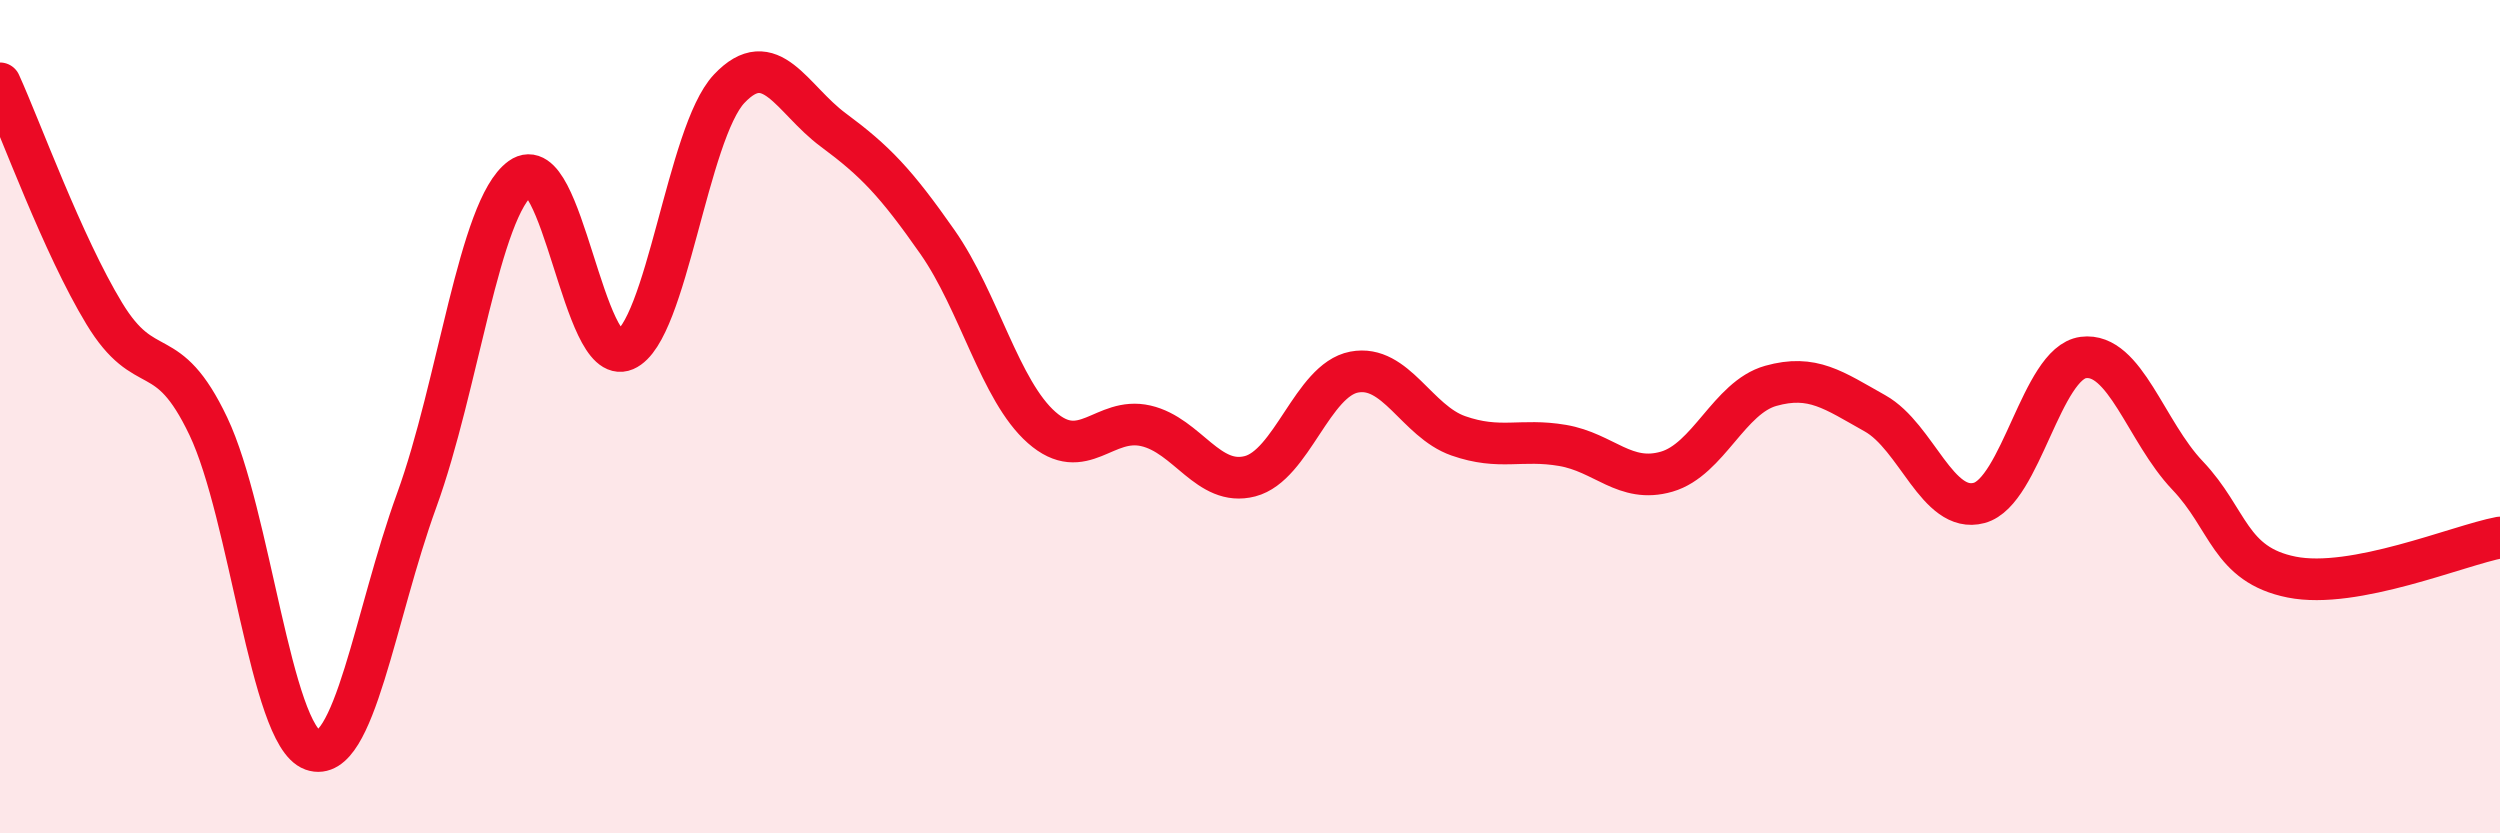 
    <svg width="60" height="20" viewBox="0 0 60 20" xmlns="http://www.w3.org/2000/svg">
      <path
        d="M 0,2 C 0.5,3.1 1.5,5.87 2.5,7.52 C 3.5,9.17 4,8.13 5,10.23 C 6,12.33 6.5,17.64 7.5,18 C 8.5,18.36 9,14.76 10,12.01 C 11,9.26 11.5,4.99 12.5,4.27 C 13.5,3.55 14,8.83 15,8.4 C 16,7.97 16.5,3.19 17.5,2.13 C 18.5,1.07 19,2.38 20,3.12 C 21,3.86 21.5,4.38 22.5,5.81 C 23.5,7.24 24,9.38 25,10.26 C 26,11.14 26.5,9.99 27.5,10.22 C 28.5,10.45 29,11.69 30,11.43 C 31,11.17 31.5,9.12 32.5,8.93 C 33.5,8.74 34,10.11 35,10.46 C 36,10.81 36.5,10.52 37.5,10.69 C 38.5,10.86 39,11.61 40,11.32 C 41,11.03 41.5,9.54 42.5,9.26 C 43.5,8.98 44,9.36 45,9.92 C 46,10.48 46.5,12.34 47.5,12.07 C 48.5,11.8 49,8.71 50,8.58 C 51,8.45 51.5,10.36 52.5,11.41 C 53.5,12.46 53.5,13.55 55,13.85 C 56.5,14.15 59,13.09 60,12.9L60 20L0 20Z"
        fill="#EB0A25"
        opacity="0.1"
        stroke-linecap="round"
        stroke-linejoin="round"
      />
      <path
        d="M 0,2 C 0.5,3.1 1.5,5.87 2.5,7.52 C 3.5,9.17 4,8.13 5,10.23 C 6,12.33 6.5,17.64 7.5,18 C 8.5,18.36 9,14.76 10,12.01 C 11,9.26 11.5,4.99 12.5,4.27 C 13.5,3.55 14,8.83 15,8.4 C 16,7.97 16.5,3.19 17.5,2.13 C 18.5,1.07 19,2.38 20,3.12 C 21,3.86 21.5,4.38 22.5,5.81 C 23.5,7.24 24,9.38 25,10.26 C 26,11.14 26.5,9.99 27.5,10.22 C 28.5,10.45 29,11.69 30,11.43 C 31,11.17 31.5,9.12 32.5,8.93 C 33.5,8.74 34,10.11 35,10.46 C 36,10.81 36.5,10.52 37.5,10.69 C 38.5,10.86 39,11.61 40,11.32 C 41,11.03 41.5,9.54 42.5,9.26 C 43.5,8.98 44,9.36 45,9.92 C 46,10.48 46.5,12.34 47.5,12.07 C 48.5,11.8 49,8.71 50,8.58 C 51,8.45 51.5,10.36 52.5,11.41 C 53.5,12.46 53.5,13.55 55,13.85 C 56.5,14.15 59,13.09 60,12.9"
        stroke="#EB0A25"
        stroke-width="1"
        fill="none"
        stroke-linecap="round"
        stroke-linejoin="round"
      />
    </svg>
  